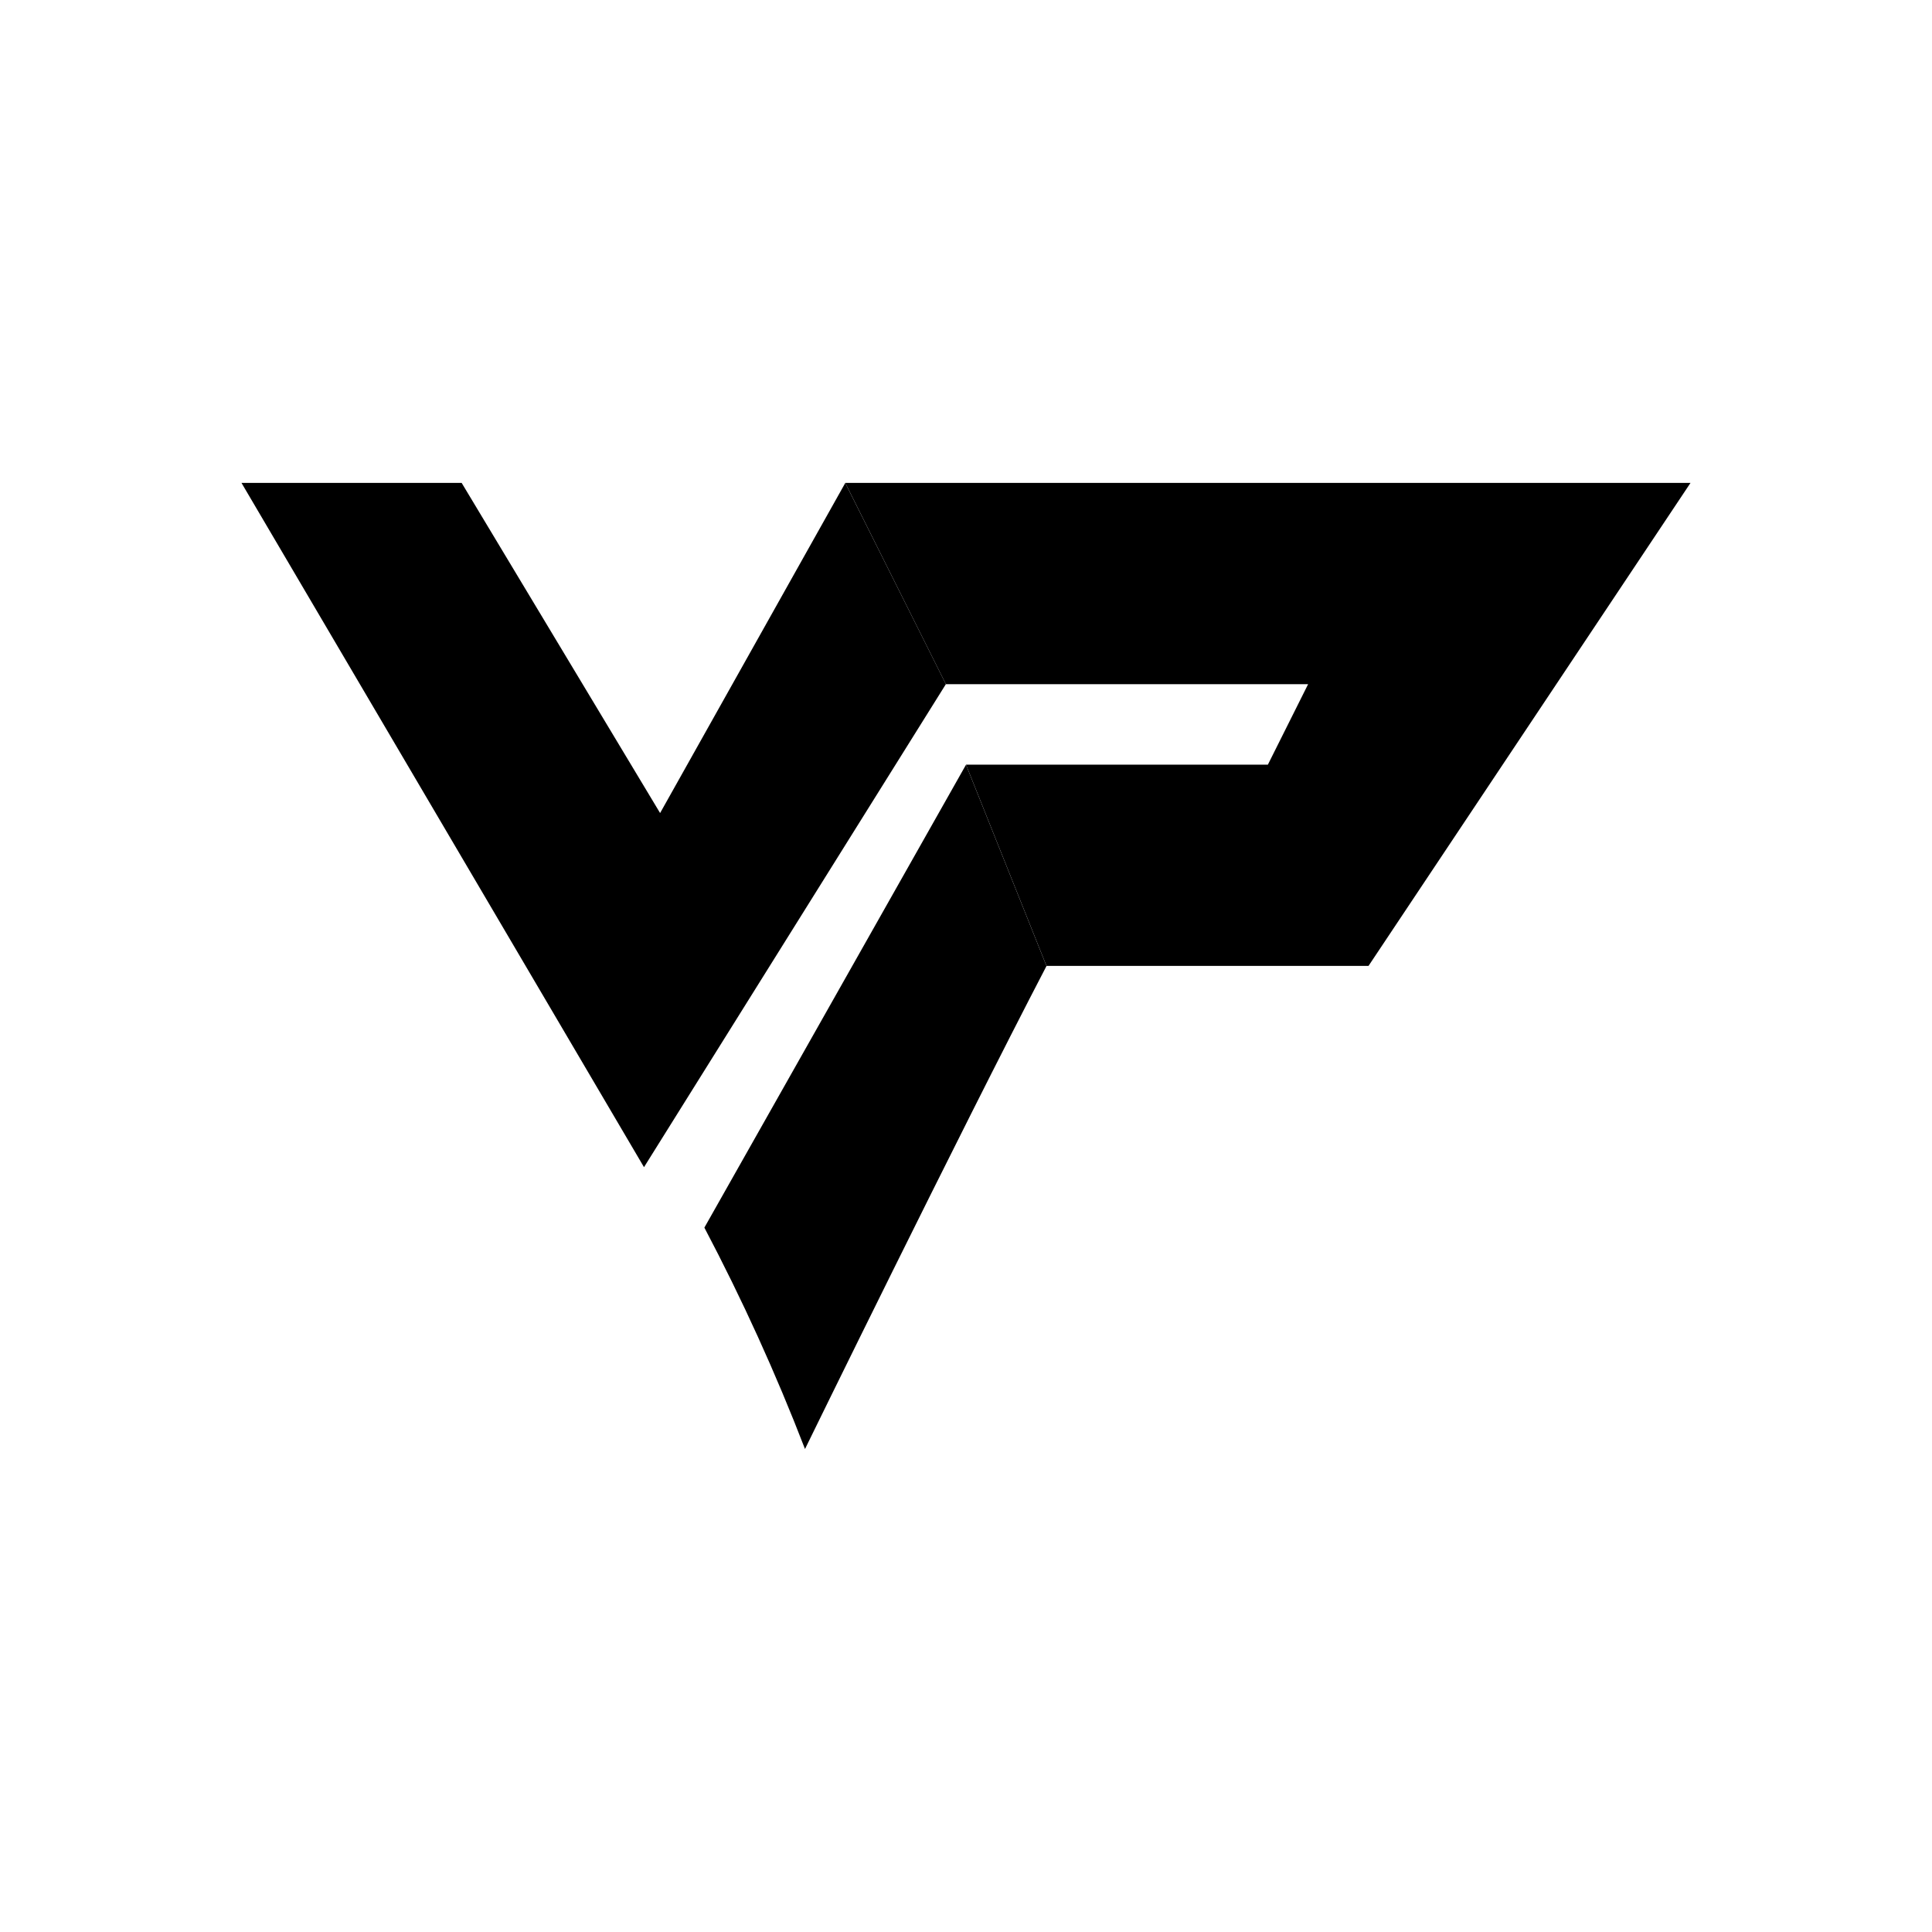 <svg xmlns="http://www.w3.org/2000/svg" width="1em" height="1em" viewBox="0 0 24 24"><path fill="currentColor" d="M5.735 5.999H3l5 8.5l3.75-6L10.5 6l-2.3 4.1z"/><path fill="currentColor" d="M21 5.999H10.5l1.25 2.5h4.5l-.5 1H12l1 2.5h4z"/><path fill="currentColor" d="m13 12l-1-2.5l-3.25 5.75Q9.456 16.59 10 18s1.906-3.9 3-6"/></svg>